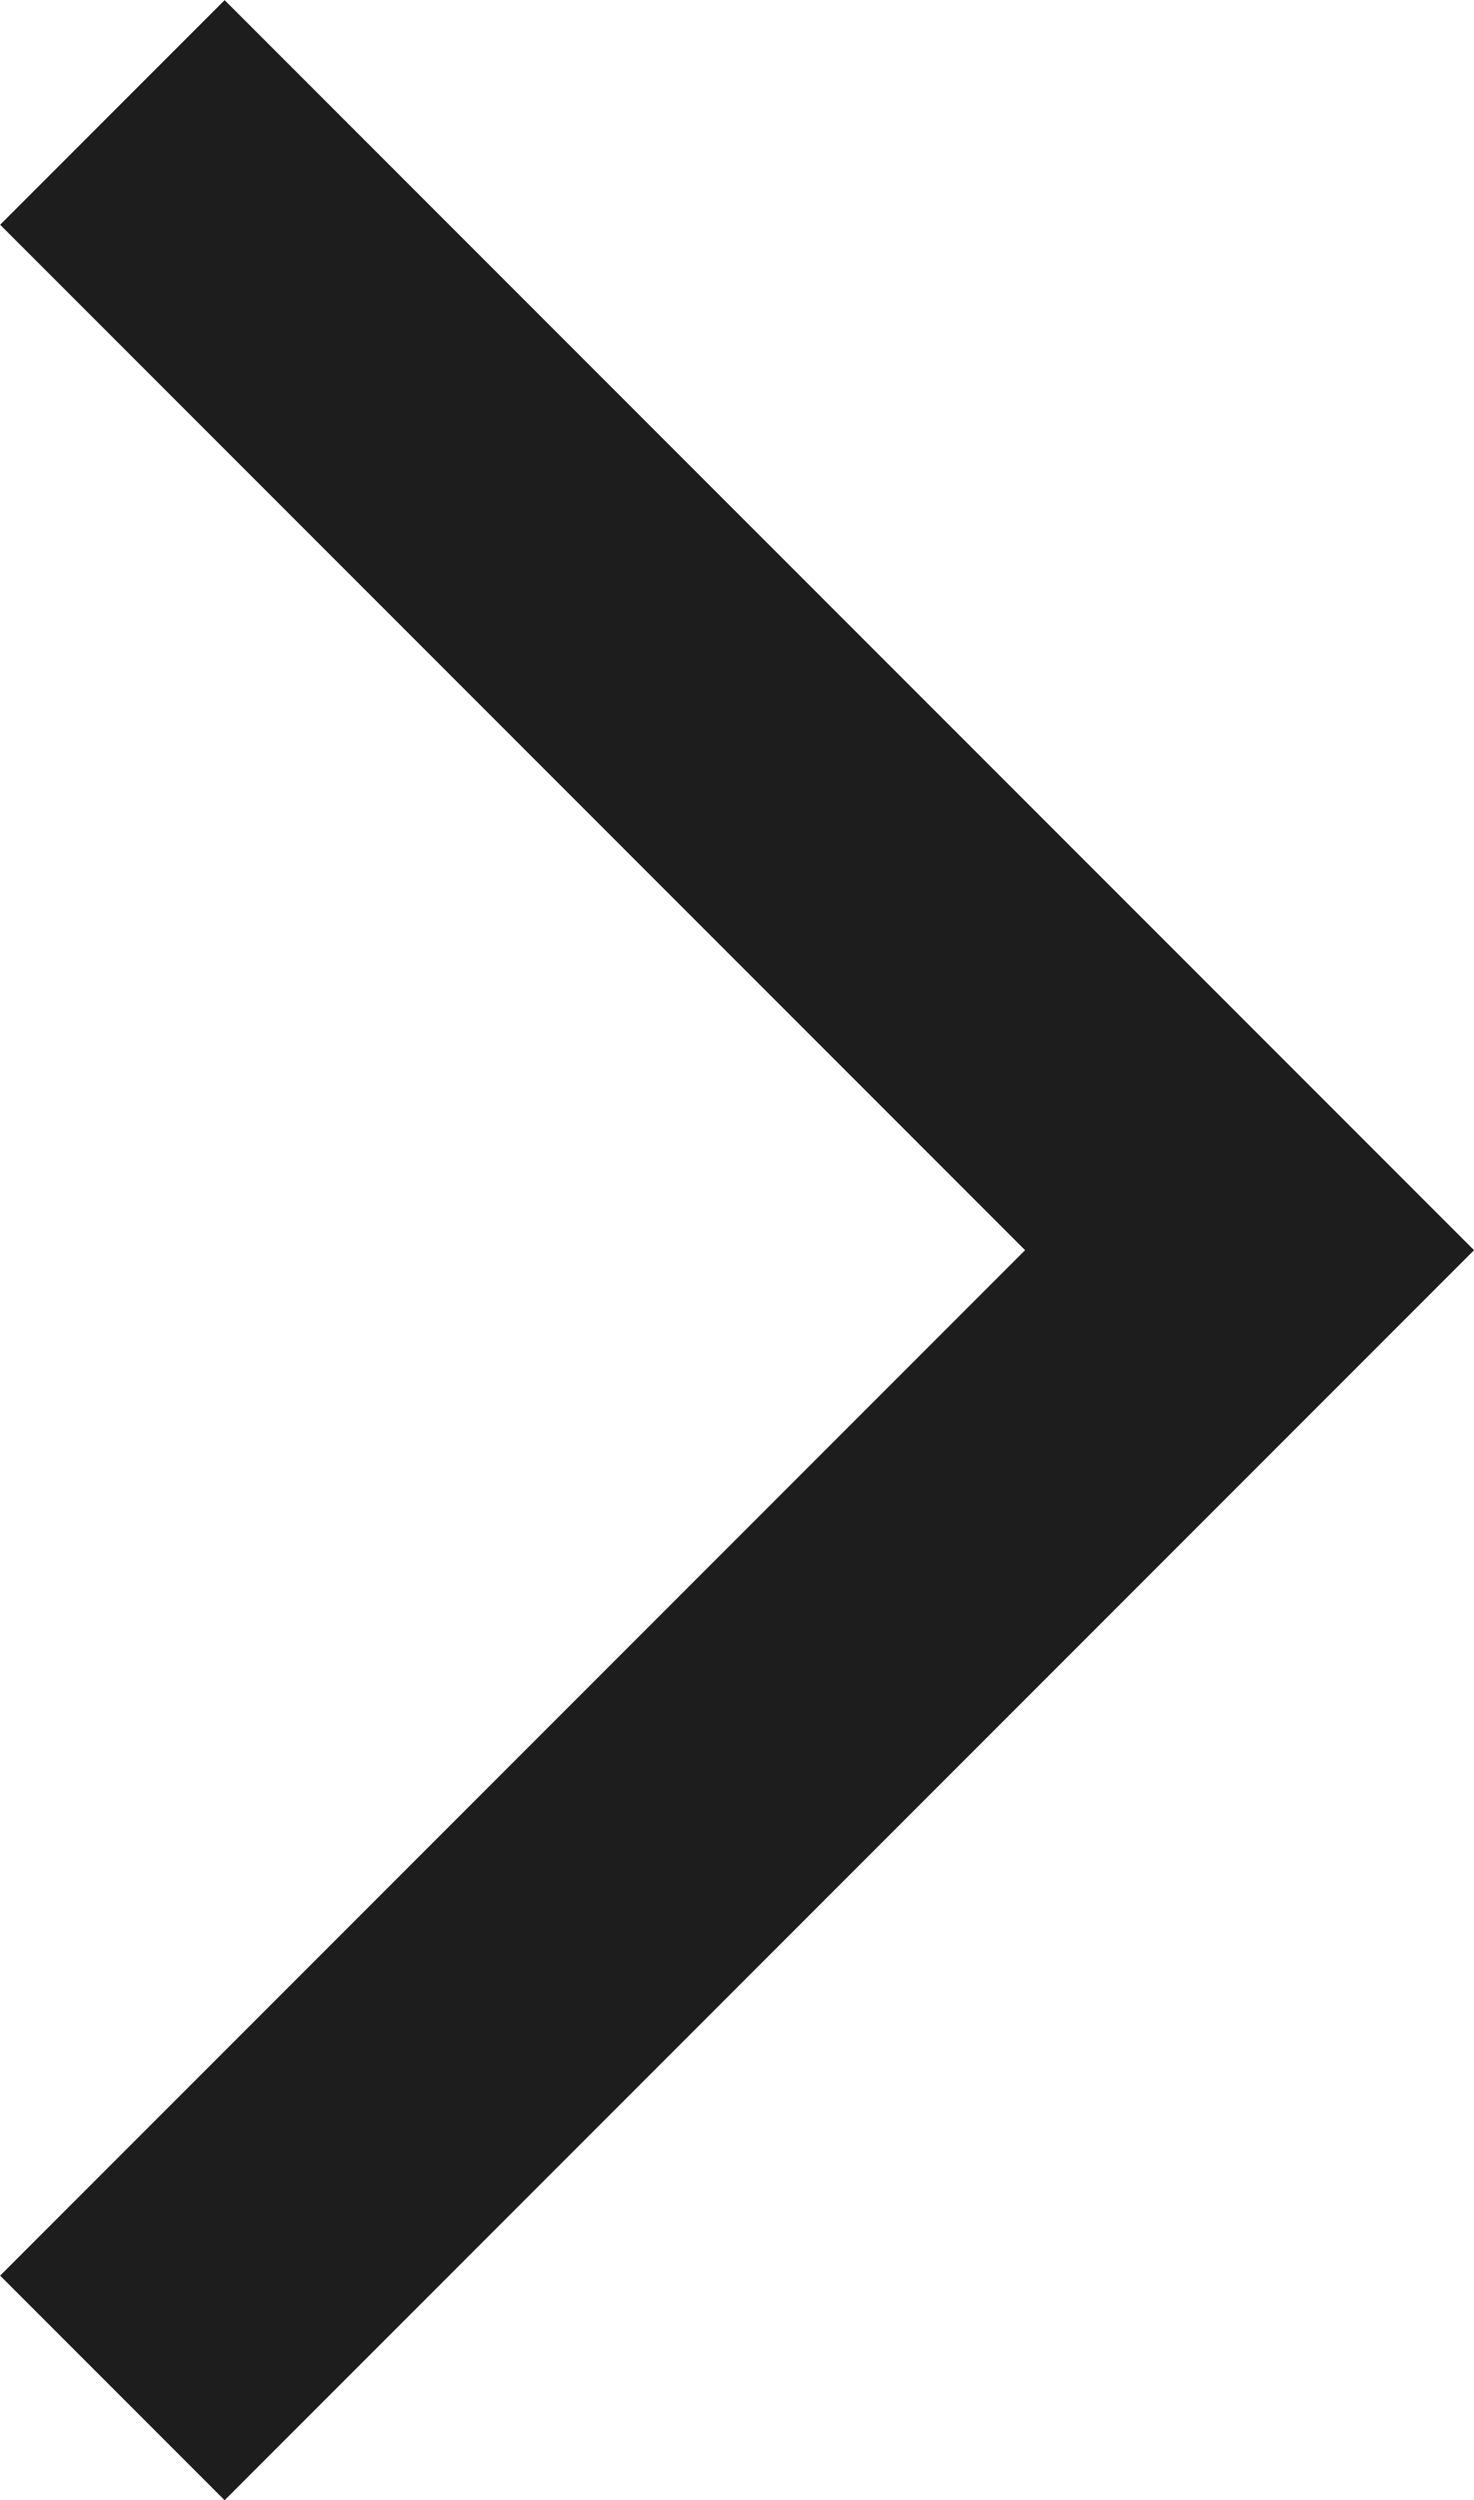 <svg xmlns="http://www.w3.org/2000/svg" width="4.643" height="7.871" viewBox="0 0 4.643 7.871">
  <path id="パス_449" data-name="パス 449" d="M0,3.582,3.582,0,7.164,3.582" transform="translate(3.936 0.354) rotate(90)" fill="none" stroke="#1d1d1d" stroke-miterlimit="10" stroke-width="1"/>
</svg>
